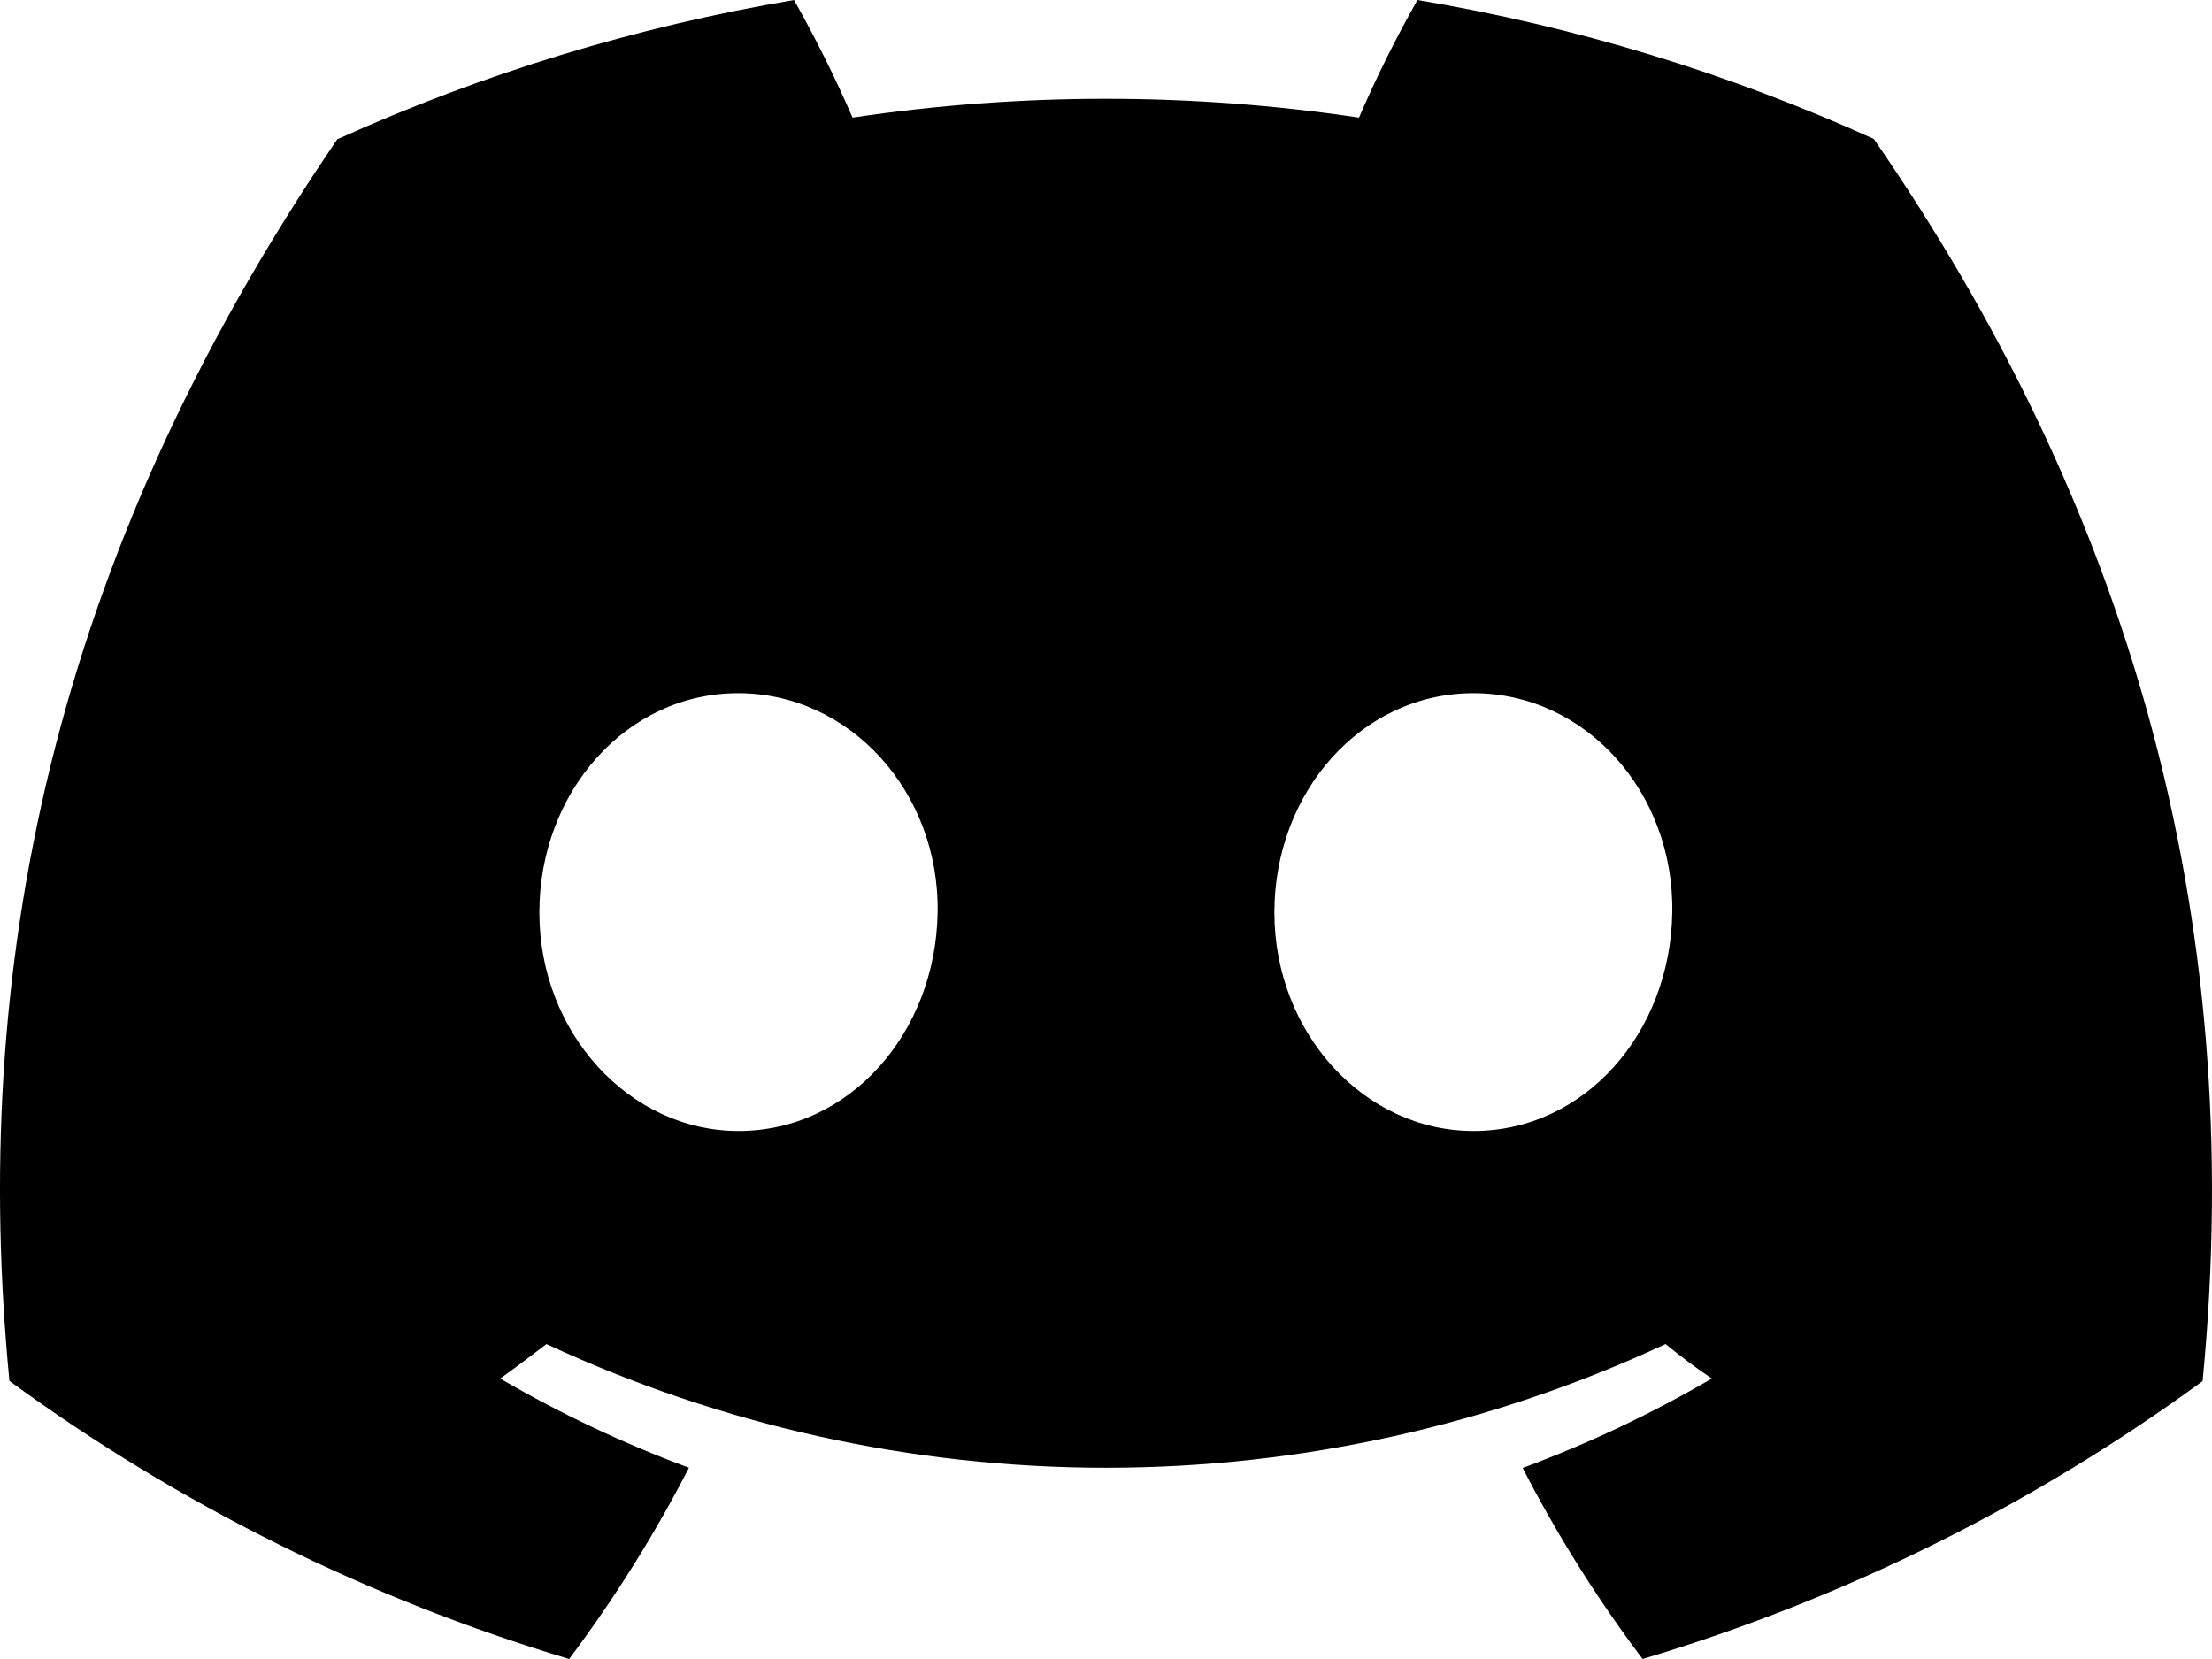 <svg width="24" height="18" viewBox="0 0 24 18" fill="none" xmlns="http://www.w3.org/2000/svg">
<path d="M20.33 1.507C18.753 0.793 17.089 0.286 15.379 0C15.145 0.414 14.933 0.84 14.745 1.276C12.923 1.004 11.071 1.004 9.25 1.276C9.061 0.84 8.849 0.414 8.615 0C6.904 0.289 5.239 0.797 3.66 1.511C0.527 6.099 -0.323 10.573 0.102 14.983C1.937 16.325 3.991 17.345 6.175 18C6.666 17.346 7.101 16.651 7.475 15.925C6.765 15.662 6.08 15.338 5.427 14.957C5.599 14.834 5.767 14.707 5.929 14.583C7.828 15.467 9.901 15.925 12 15.925C14.099 15.925 16.172 15.467 18.071 14.583C18.235 14.716 18.403 14.843 18.573 14.957C17.919 15.339 17.232 15.664 16.521 15.927C16.894 16.653 17.329 17.346 17.822 18C20.007 17.348 22.063 16.328 23.898 14.985C24.396 9.87 23.047 5.438 20.33 1.507ZM8.013 12.271C6.83 12.271 5.852 11.208 5.852 9.9C5.852 8.593 6.796 7.521 8.009 7.521C9.223 7.521 10.194 8.593 10.173 9.9C10.152 11.208 9.219 12.271 8.013 12.271ZM15.987 12.271C14.801 12.271 13.827 11.208 13.827 9.9C13.827 8.593 14.771 7.521 15.987 7.521C17.202 7.521 18.165 8.593 18.144 9.9C18.124 11.208 17.193 12.271 15.987 12.271Z" fill="black"/>
</svg>

